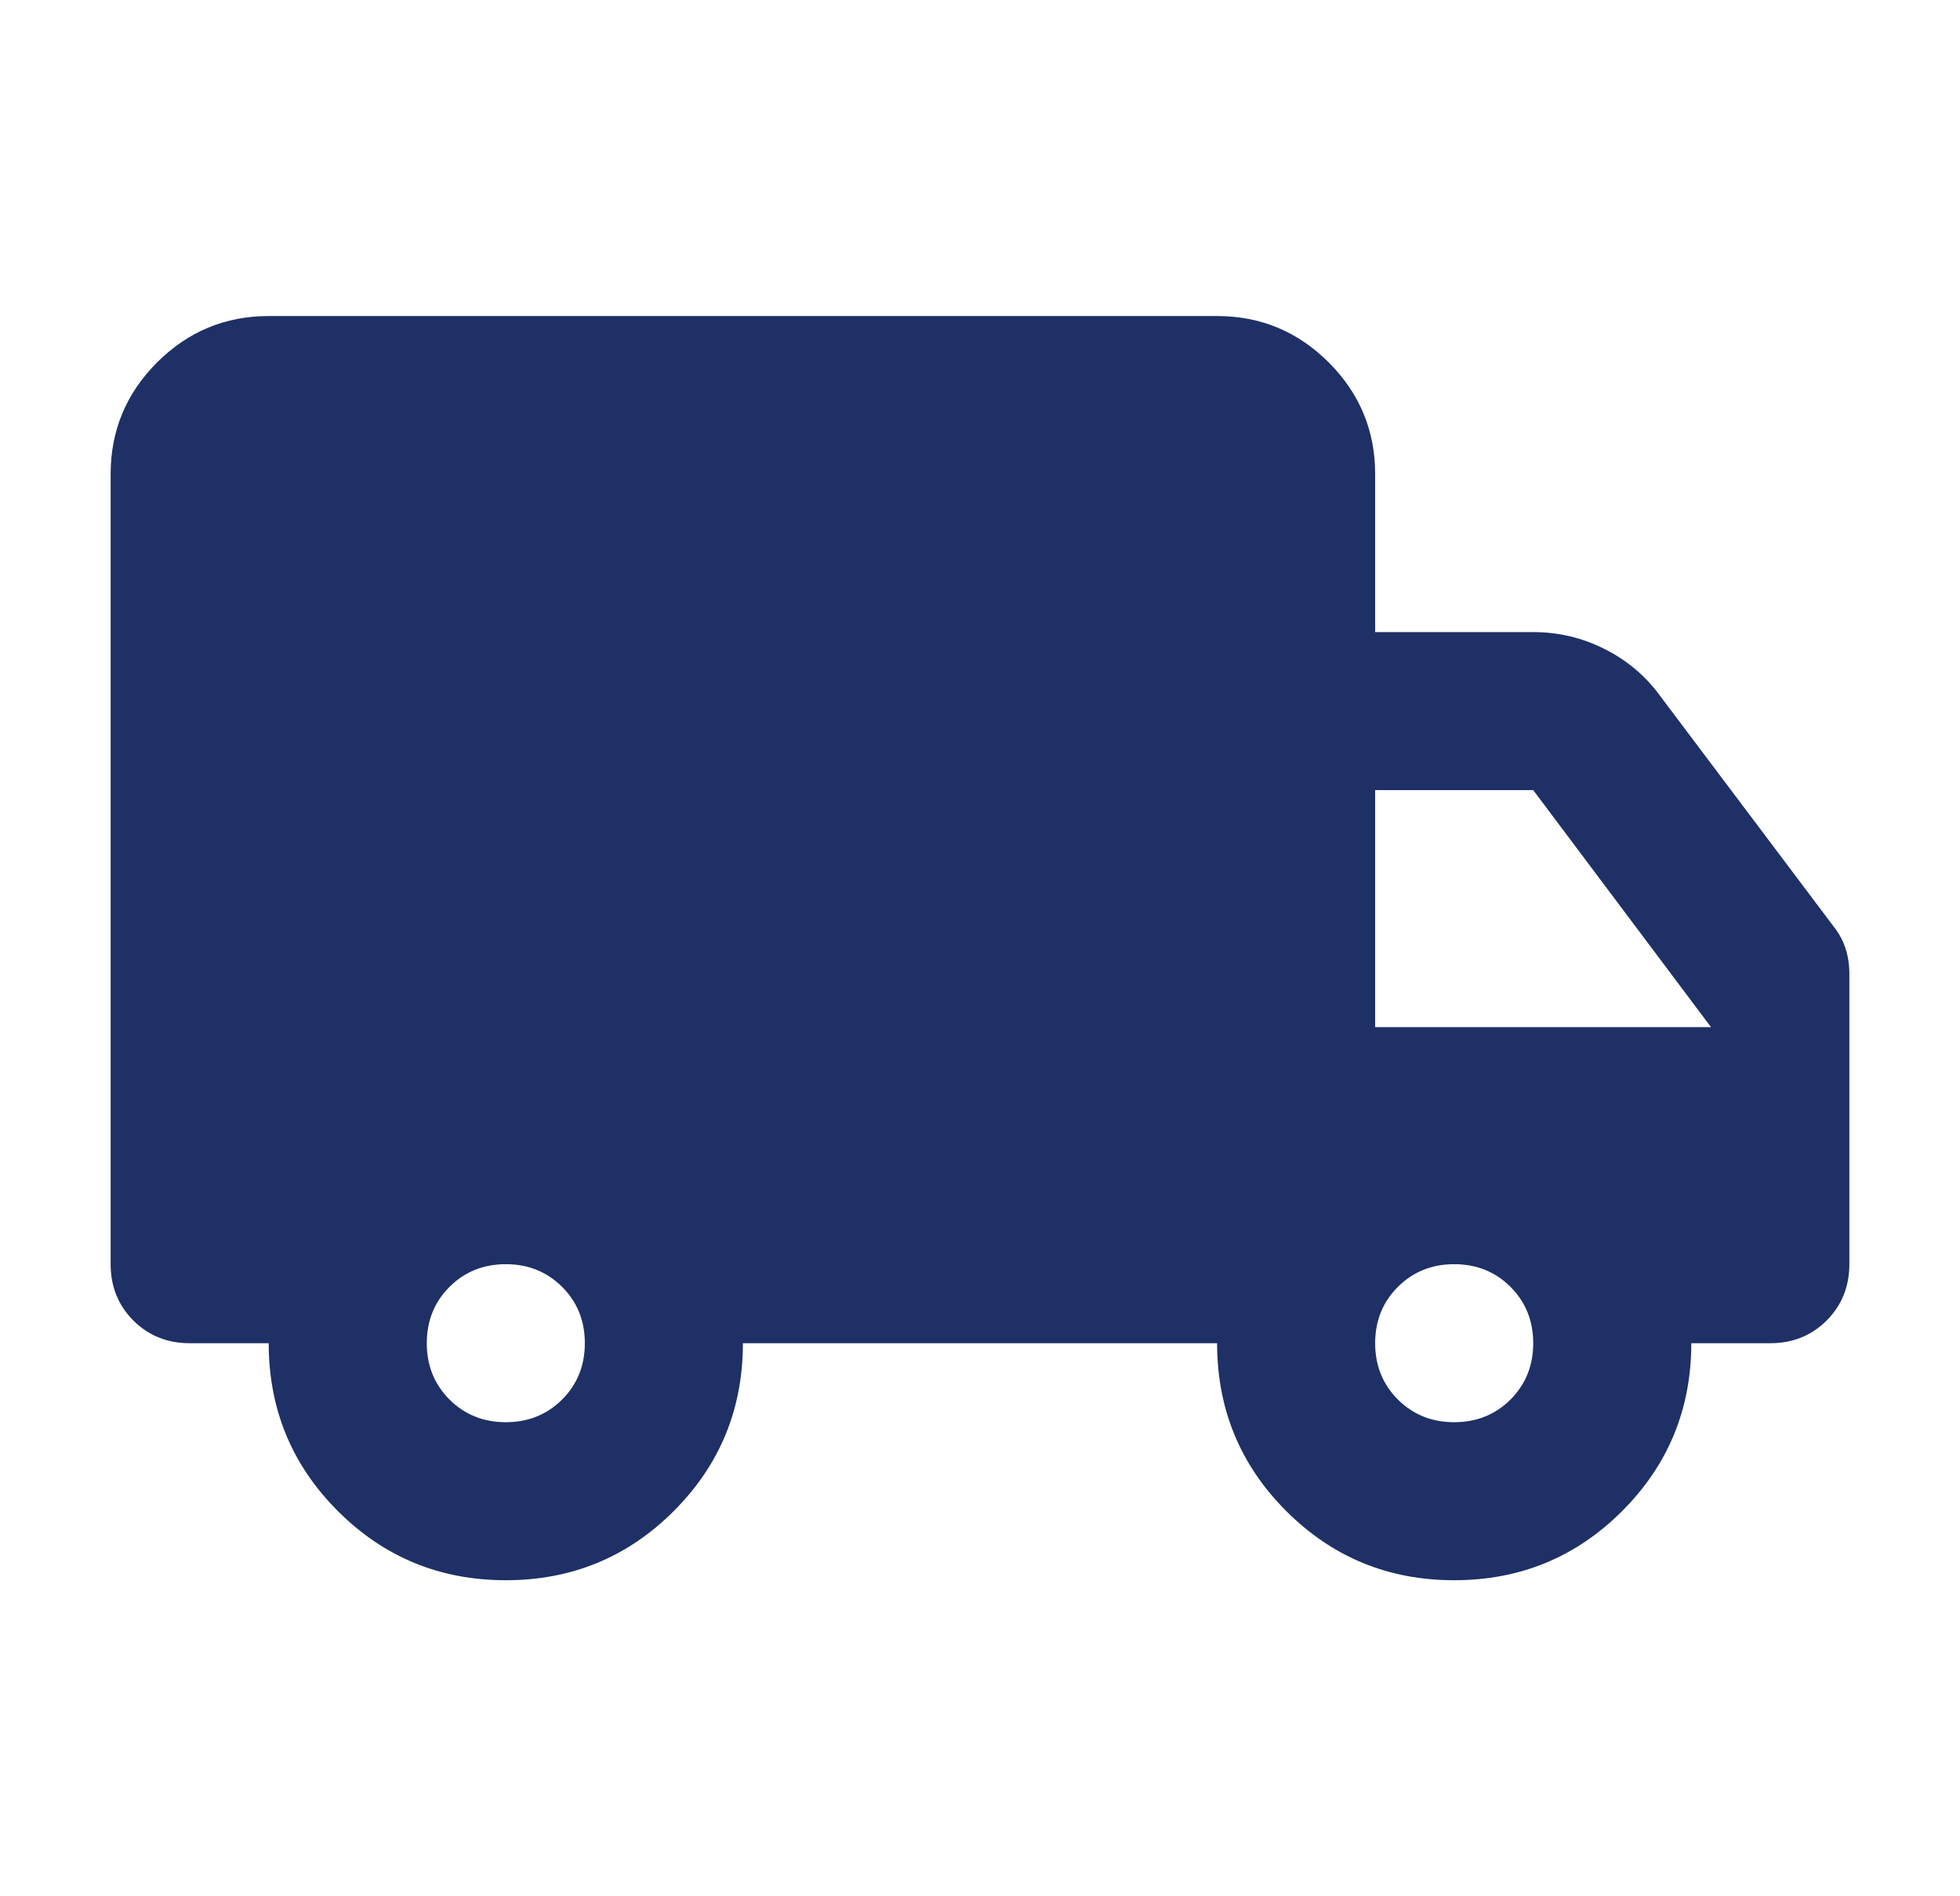 <svg width="31" height="30" viewBox="0 0 31 30" fill="none" xmlns="http://www.w3.org/2000/svg">
<mask id="mask0_47_345" style="mask-type:alpha" maskUnits="userSpaceOnUse" x="0" y="0" width="31" height="30">
<rect x="0.5" width="30" height="30" fill="#D9D9D9"/>
</mask>
<g mask="url(#mask0_47_345)">
<path d="M8 25C6.958 25 6.073 24.635 5.344 23.906C4.615 23.177 4.25 22.292 4.25 21.25H3C2.646 21.25 2.349 21.13 2.109 20.891C1.87 20.651 1.75 20.354 1.75 20V7.5C1.75 6.812 1.995 6.224 2.484 5.734C2.974 5.245 3.562 5 4.25 5H19.25C19.938 5 20.526 5.245 21.016 5.734C21.505 6.224 21.75 6.812 21.75 7.5V10H24.25C24.646 10 25.021 10.088 25.375 10.266C25.729 10.443 26.021 10.688 26.25 11L29 14.656C29.083 14.76 29.146 14.875 29.188 15C29.229 15.125 29.25 15.26 29.25 15.406V20C29.25 20.354 29.13 20.651 28.891 20.891C28.651 21.13 28.354 21.25 28 21.25H26.75C26.75 22.292 26.385 23.177 25.656 23.906C24.927 24.635 24.042 25 23 25C21.958 25 21.073 24.635 20.344 23.906C19.615 23.177 19.25 22.292 19.25 21.25H11.75C11.75 22.292 11.385 23.177 10.656 23.906C9.927 24.635 9.042 25 8 25ZM8 22.5C8.354 22.5 8.651 22.38 8.891 22.141C9.13 21.901 9.25 21.604 9.25 21.25C9.25 20.896 9.13 20.599 8.891 20.359C8.651 20.12 8.354 20 8 20C7.646 20 7.349 20.12 7.109 20.359C6.87 20.599 6.75 20.896 6.75 21.25C6.75 21.604 6.87 21.901 7.109 22.141C7.349 22.38 7.646 22.5 8 22.5ZM23 22.5C23.354 22.5 23.651 22.38 23.891 22.141C24.13 21.901 24.25 21.604 24.25 21.25C24.25 20.896 24.13 20.599 23.891 20.359C23.651 20.12 23.354 20 23 20C22.646 20 22.349 20.12 22.109 20.359C21.87 20.599 21.75 20.896 21.75 21.25C21.75 21.604 21.87 21.901 22.109 22.141C22.349 22.38 22.646 22.5 23 22.5ZM21.75 16.25H27.062L24.25 12.5H21.75V16.25Z" fill="#1E3065"/>
</g>
</svg>
